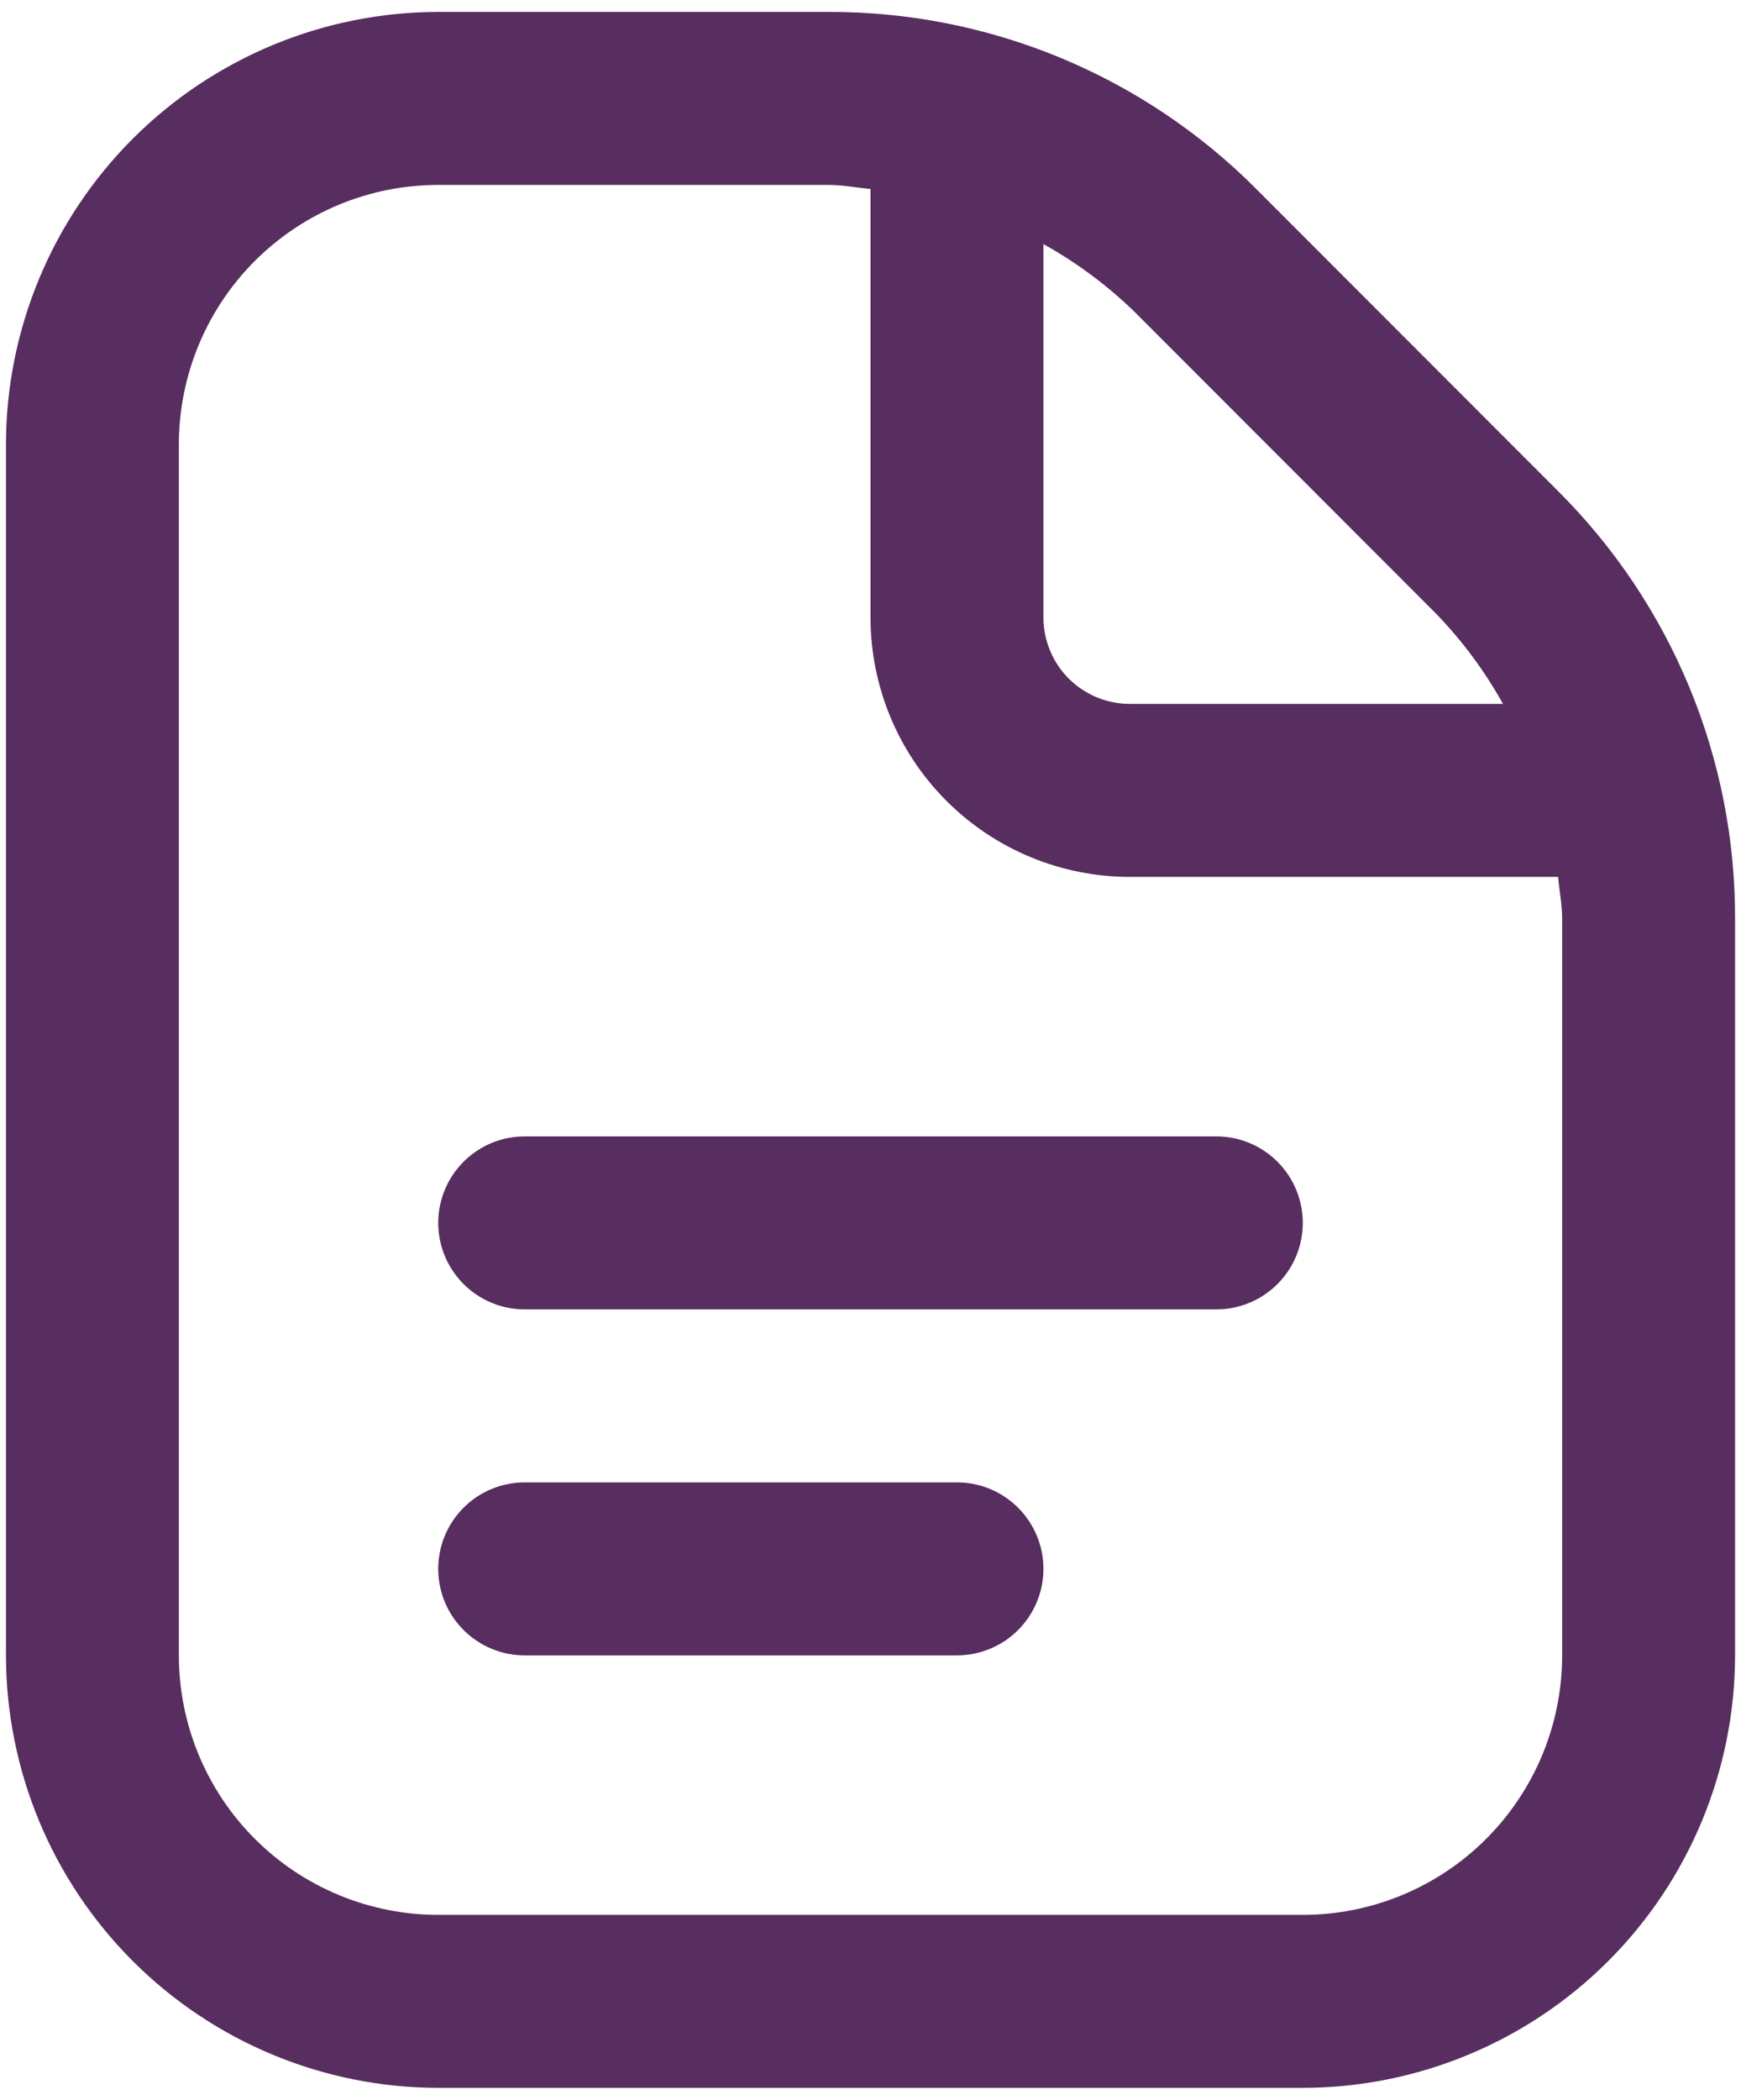 <svg width="73" height="88" viewBox="0 0 73 88" fill="none" xmlns="http://www.w3.org/2000/svg">
<path d="M54.626 51.25C54.626 52.212 54.244 53.133 53.564 53.813C52.884 54.493 51.962 54.875 51.001 54.875H22C21.039 54.875 20.117 54.493 19.437 53.813C18.757 53.133 18.375 52.212 18.375 51.25C18.375 50.289 18.757 49.367 19.437 48.687C20.117 48.007 21.039 47.625 22 47.625H51.001C51.962 47.625 52.884 48.007 53.564 48.687C54.244 49.367 54.626 50.289 54.626 51.25ZM40.126 62.125H22C21.039 62.125 20.117 62.507 19.437 63.187C18.757 63.867 18.375 64.789 18.375 65.75C18.375 66.712 18.757 67.633 19.437 68.313C20.117 68.993 21.039 69.375 22 69.375H40.126C41.087 69.375 42.009 68.993 42.689 68.313C43.369 67.633 43.751 66.712 43.751 65.75C43.751 64.789 43.369 63.867 42.689 63.187C42.009 62.507 41.087 62.125 40.126 62.125ZM72.751 38.508V69.375C72.745 74.18 70.833 78.787 67.435 82.185C64.038 85.583 59.431 87.494 54.626 87.5H18.375C13.57 87.494 8.963 85.583 5.566 82.185C2.168 78.787 0.256 74.18 0.25 69.375V18.625C0.256 13.82 2.168 9.213 5.566 5.815C8.963 2.417 13.57 0.506 18.375 0.5H34.742C38.076 0.492 41.378 1.144 44.458 2.419C47.538 3.695 50.335 5.568 52.686 7.931L65.316 20.568C67.68 22.918 69.555 25.714 70.831 28.793C72.107 31.873 72.76 35.175 72.751 38.508ZM47.56 13.057C46.419 11.952 45.139 11.001 43.751 10.23V25.875C43.751 26.837 44.132 27.759 44.812 28.438C45.492 29.118 46.414 29.5 47.376 29.5H63.021C62.249 28.112 61.297 26.833 60.19 25.694L47.56 13.057ZM65.501 38.508C65.501 37.91 65.385 37.337 65.33 36.75H47.376C44.491 36.75 41.725 35.604 39.686 33.565C37.646 31.525 36.501 28.759 36.501 25.875V7.92C35.913 7.866 35.337 7.75 34.742 7.75H18.375C15.491 7.75 12.725 8.896 10.686 10.935C8.646 12.975 7.5 15.741 7.5 18.625V69.375C7.5 72.259 8.646 75.025 10.686 77.065C12.725 79.104 15.491 80.25 18.375 80.25H54.626C57.51 80.25 60.276 79.104 62.315 77.065C64.355 75.025 65.501 72.259 65.501 69.375V38.508Z" fill="#582D5F"/>
</svg>
